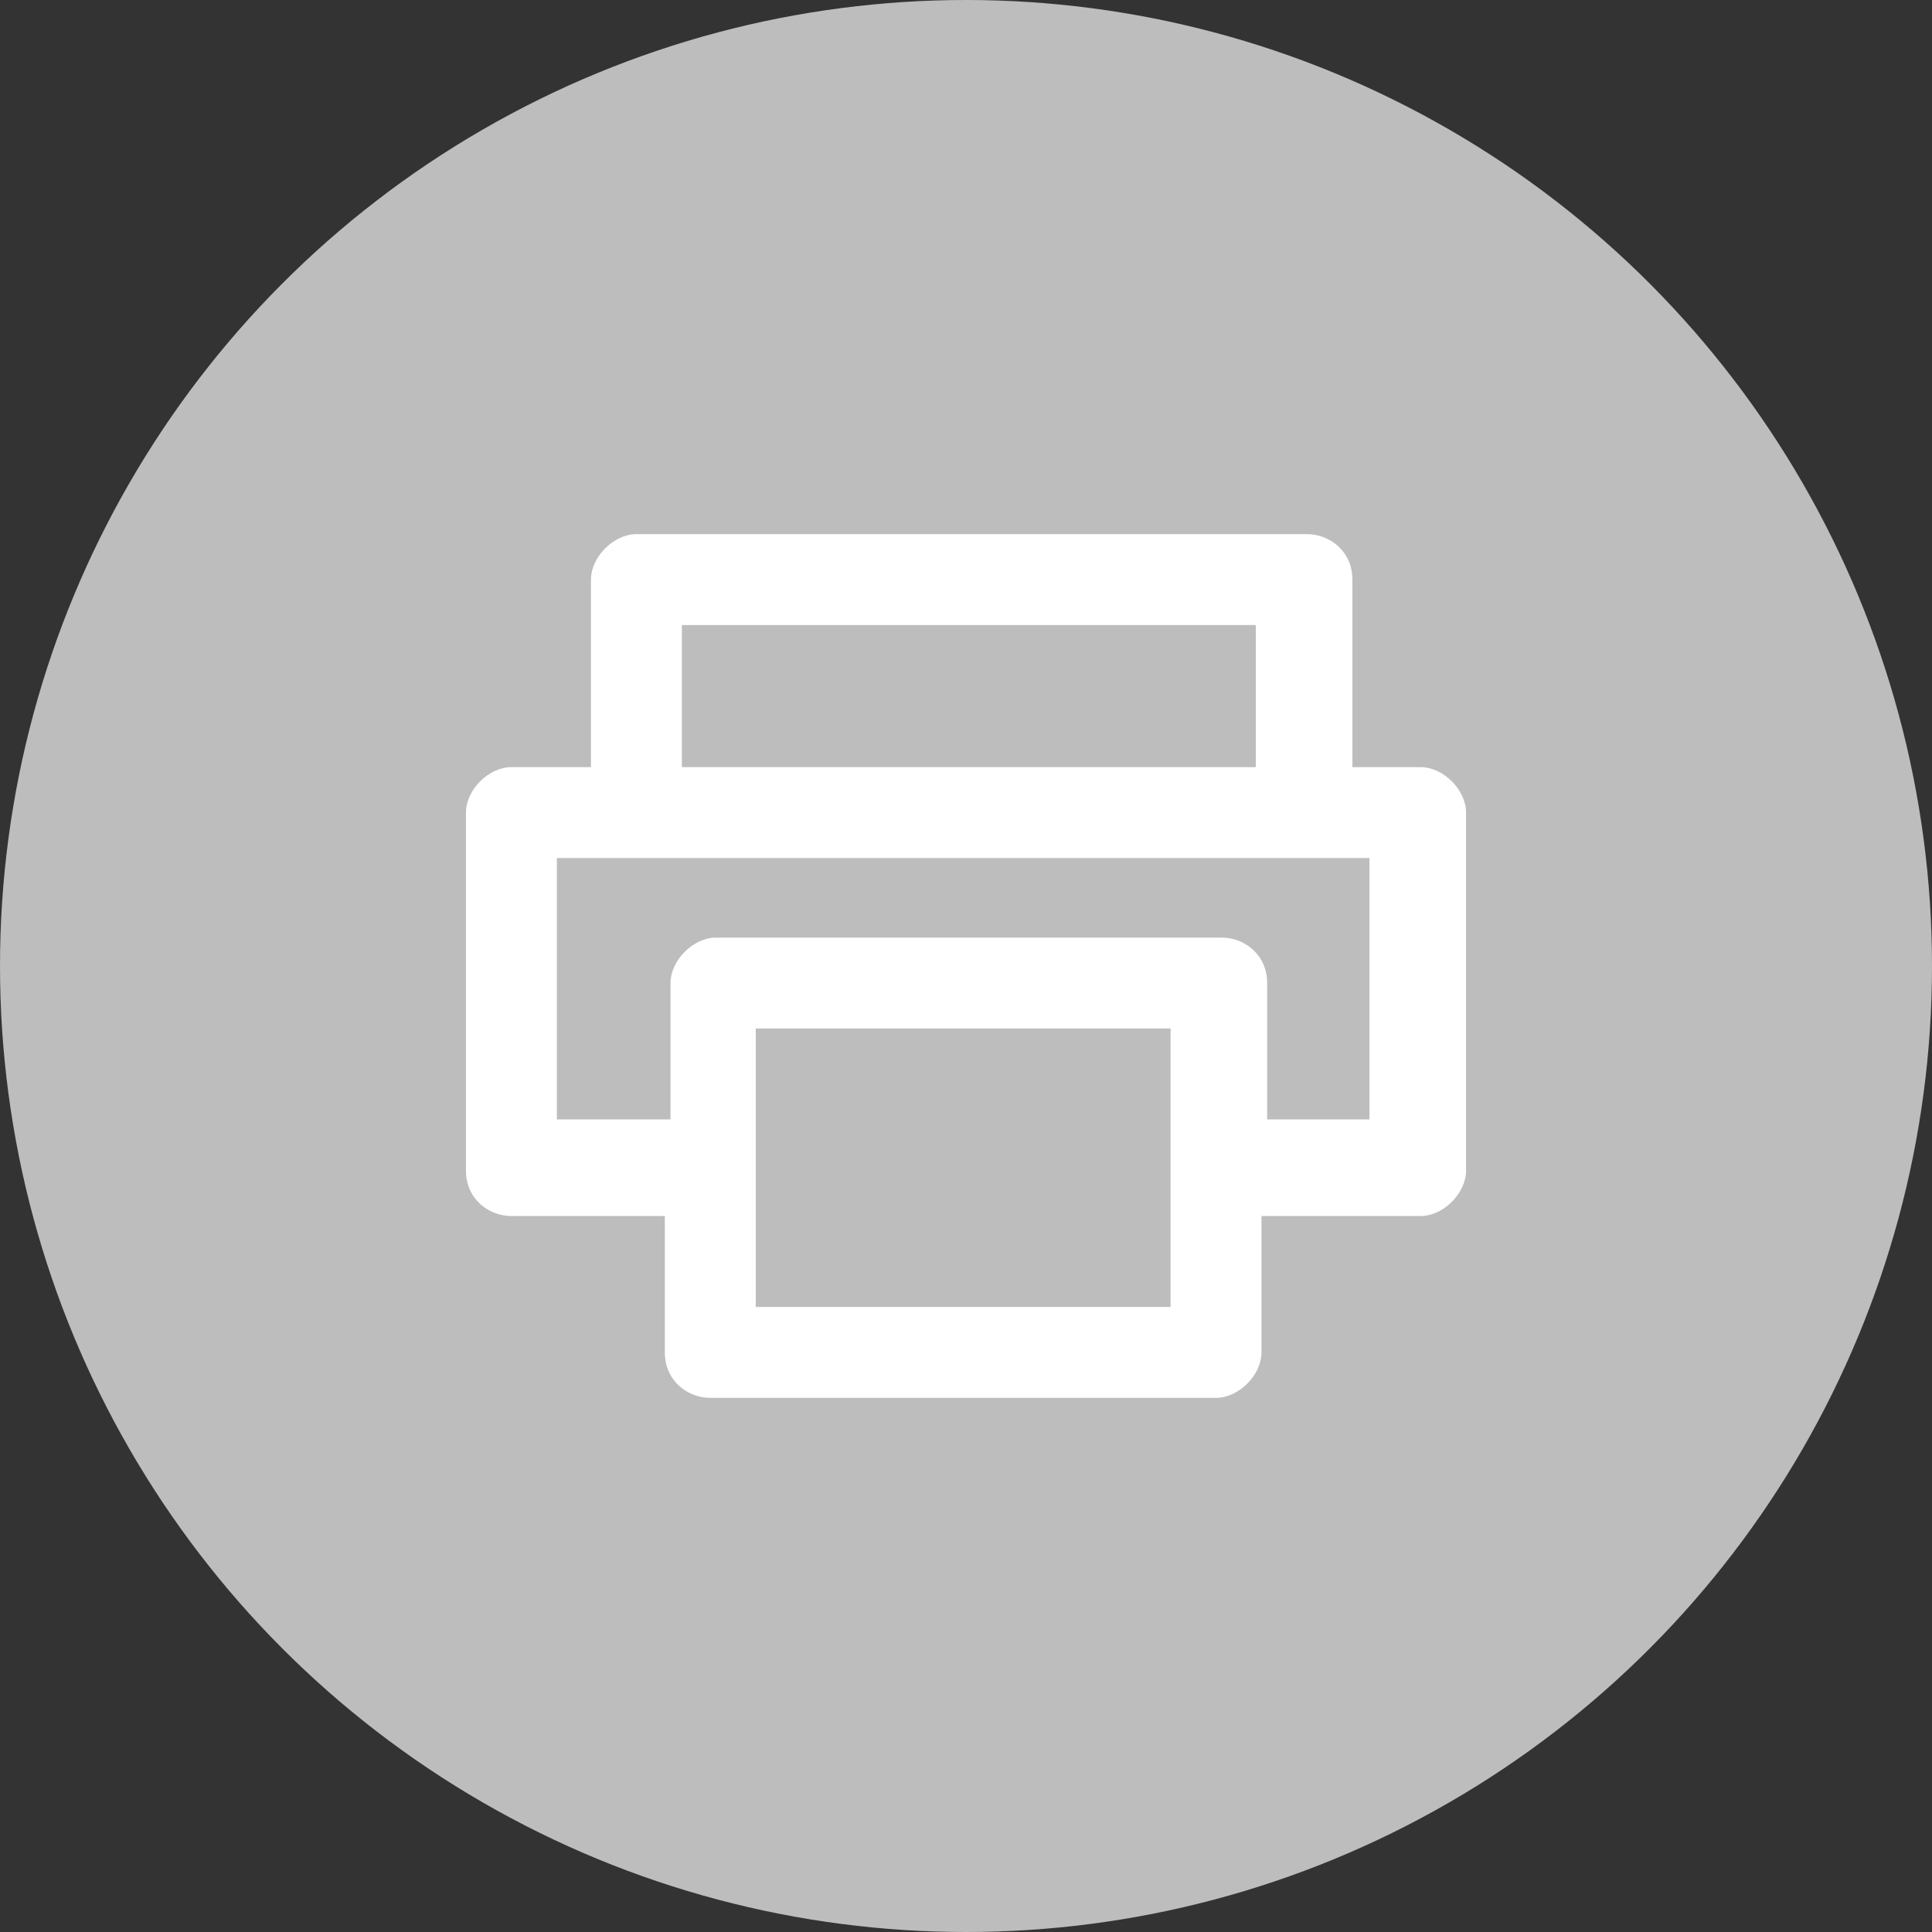 <?xml version="1.0" encoding="utf-8"?>
<!-- Generator: Adobe Illustrator 27.4.1, SVG Export Plug-In . SVG Version: 6.00 Build 0)  -->
<svg version="1.1" id="Capa_1" xmlns="http://www.w3.org/2000/svg" xmlns:xlink="http://www.w3.org/1999/xlink" x="0px" y="0px"
	 viewBox="0 0 34 34" style="enable-background:new 0 0 34 34;" xml:space="preserve">
<rect x="0" y="0" width="34" height="34" fill="#333333" stroke="none"/>
<style type="text/css">
	.st0{fill:#BDBDBD;}
	.st1{fill:#FFFFFF;}
</style>
<circle class="st0" cx="17" cy="17" r="17"/>
<path class="st1" d="M25,13.5h-1.2v-3.3c0-0.5-0.4-0.8-0.8-0.8H11.2c-0.4,0-0.8,0.4-0.8,0.8v3.3H9c-0.4,0-0.8,0.4-0.8,0.8v6.3
	c0,0.5,0.4,0.8,0.8,0.8h2.7v2.4c0,0.5,0.4,0.8,0.8,0.8h8.9c0.4,0,0.8-0.4,0.8-0.8v-2.4H25c0.4,0,0.8-0.4,0.8-0.8v-6.3
	C25.8,13.9,25.4,13.5,25,13.5z M12,11h10.1v2.5H12V11z M13.3,23v-4.9h7.3v2.4l0,0l0,0V23H13.3z M24.2,19.7h-1.9v-2.4
	c0-0.5-0.4-0.8-0.8-0.8h-8.9c-0.4,0-0.8,0.4-0.8,0.8v2.4h-2v-4.6h1.4h11.7h1.2v4.6H24.2z"/>
</svg>
